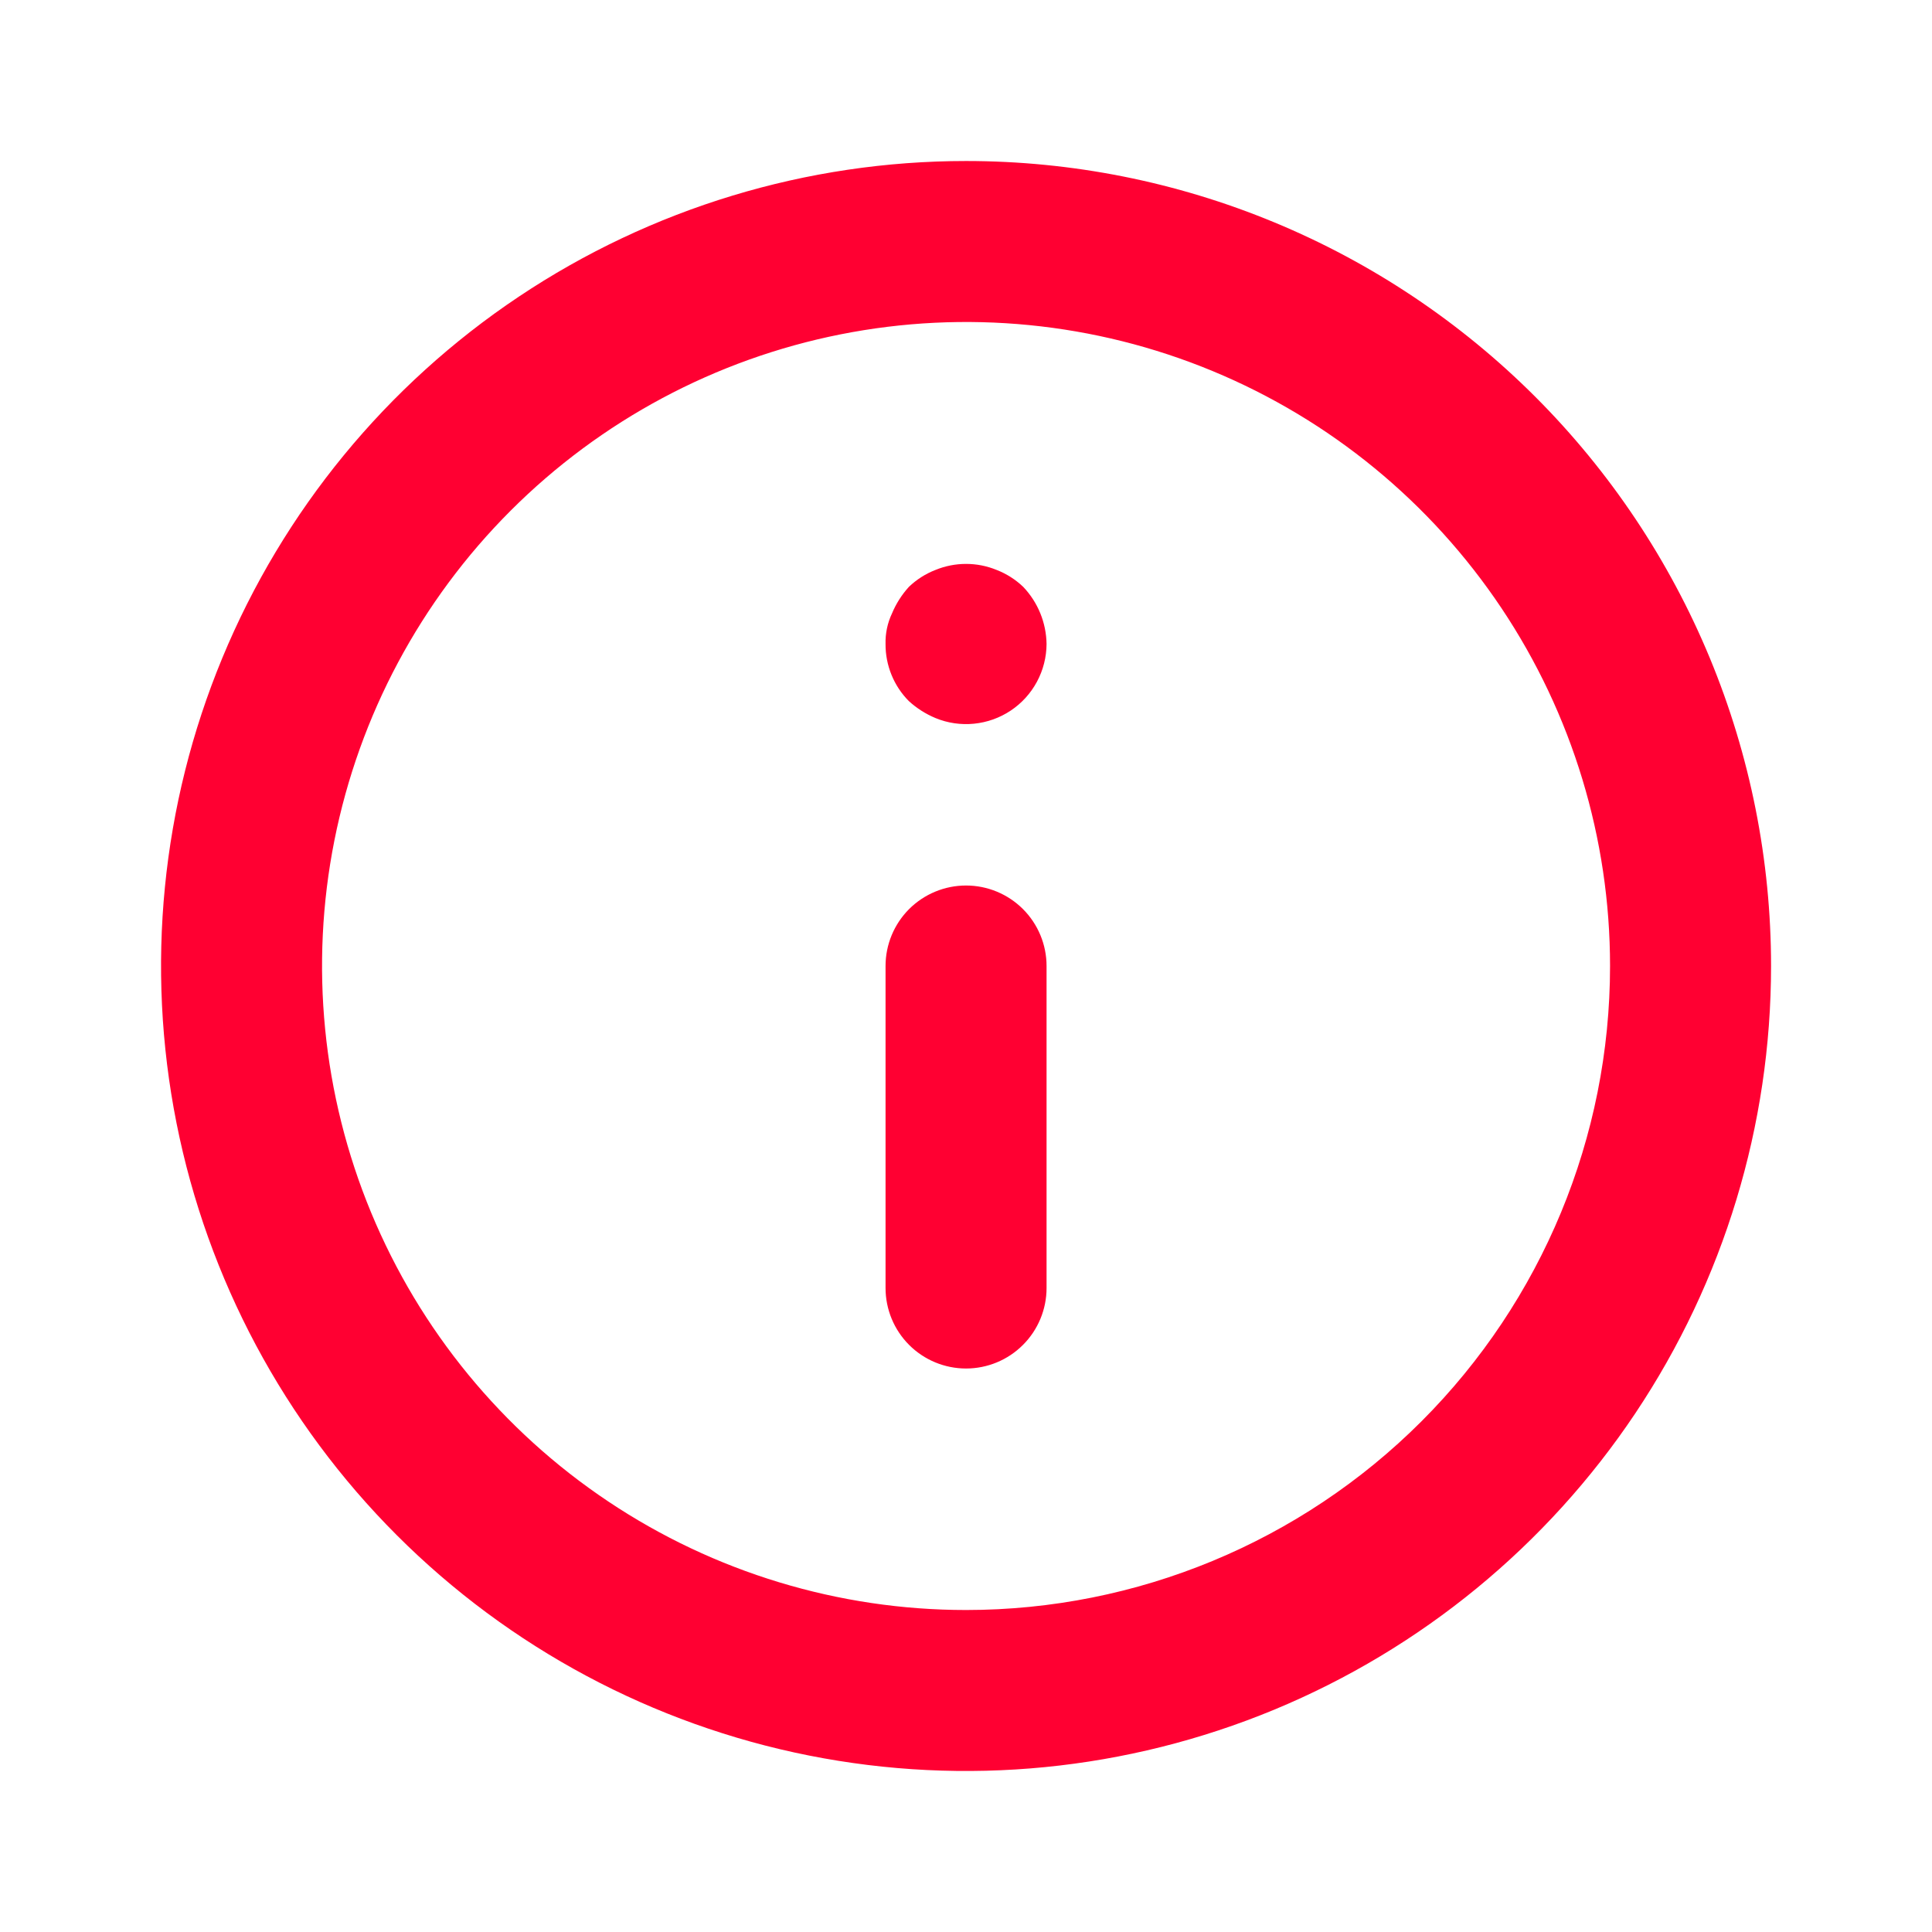 <svg width="56" height="56" viewBox="0 0 56 56" fill="none" xmlns="http://www.w3.org/2000/svg">
<path d="M28.001 25.667C27.383 25.667 26.789 25.913 26.351 26.35C25.914 26.788 25.668 27.381 25.668 28V37.333C25.668 37.952 25.914 38.546 26.351 38.983C26.789 39.421 27.383 39.667 28.001 39.667C28.62 39.667 29.214 39.421 29.651 38.983C30.089 38.546 30.335 37.952 30.335 37.333V28C30.335 27.381 30.089 26.788 29.651 26.35C29.214 25.913 28.62 25.667 28.001 25.667ZM28.888 16.52C28.32 16.287 27.683 16.287 27.115 16.52C26.828 16.631 26.567 16.798 26.345 17.01C26.139 17.237 25.973 17.497 25.855 17.78C25.724 18.057 25.66 18.361 25.668 18.667C25.666 18.974 25.725 19.278 25.841 19.562C25.957 19.847 26.128 20.105 26.345 20.323C26.571 20.529 26.832 20.695 27.115 20.813C27.468 20.959 27.852 21.015 28.232 20.977C28.613 20.939 28.978 20.809 29.296 20.597C29.614 20.385 29.875 20.098 30.056 19.761C30.237 19.425 30.333 19.049 30.335 18.667C30.326 18.049 30.084 17.457 29.658 17.01C29.436 16.798 29.174 16.631 28.888 16.52ZM28.001 4.667C23.386 4.667 18.875 6.035 15.038 8.599C11.201 11.163 8.21 14.807 6.444 19.071C4.678 23.334 4.216 28.026 5.116 32.552C6.017 37.078 8.239 41.236 11.502 44.499C14.765 47.763 18.923 49.985 23.449 50.885C27.975 51.785 32.667 51.323 36.931 49.557C41.194 47.791 44.838 44.8 47.402 40.963C49.966 37.126 51.335 32.615 51.335 28C51.335 24.936 50.731 21.902 49.559 19.071C48.386 16.24 46.667 13.668 44.501 11.501C42.334 9.334 39.761 7.615 36.931 6.443C34.1 5.27 31.066 4.667 28.001 4.667ZM28.001 46.667C24.309 46.667 20.7 45.572 17.631 43.521C14.561 41.47 12.168 38.554 10.756 35.144C9.343 31.733 8.973 27.979 9.693 24.358C10.414 20.737 12.191 17.411 14.802 14.801C17.413 12.19 20.739 10.412 24.36 9.692C27.981 8.972 31.734 9.341 35.145 10.754C38.556 12.167 41.471 14.56 43.522 17.629C45.573 20.699 46.668 24.308 46.668 28C46.668 32.951 44.701 37.699 41.201 41.199C37.7 44.7 32.952 46.667 28.001 46.667Z" fill="#FF0032"/>
</svg>
